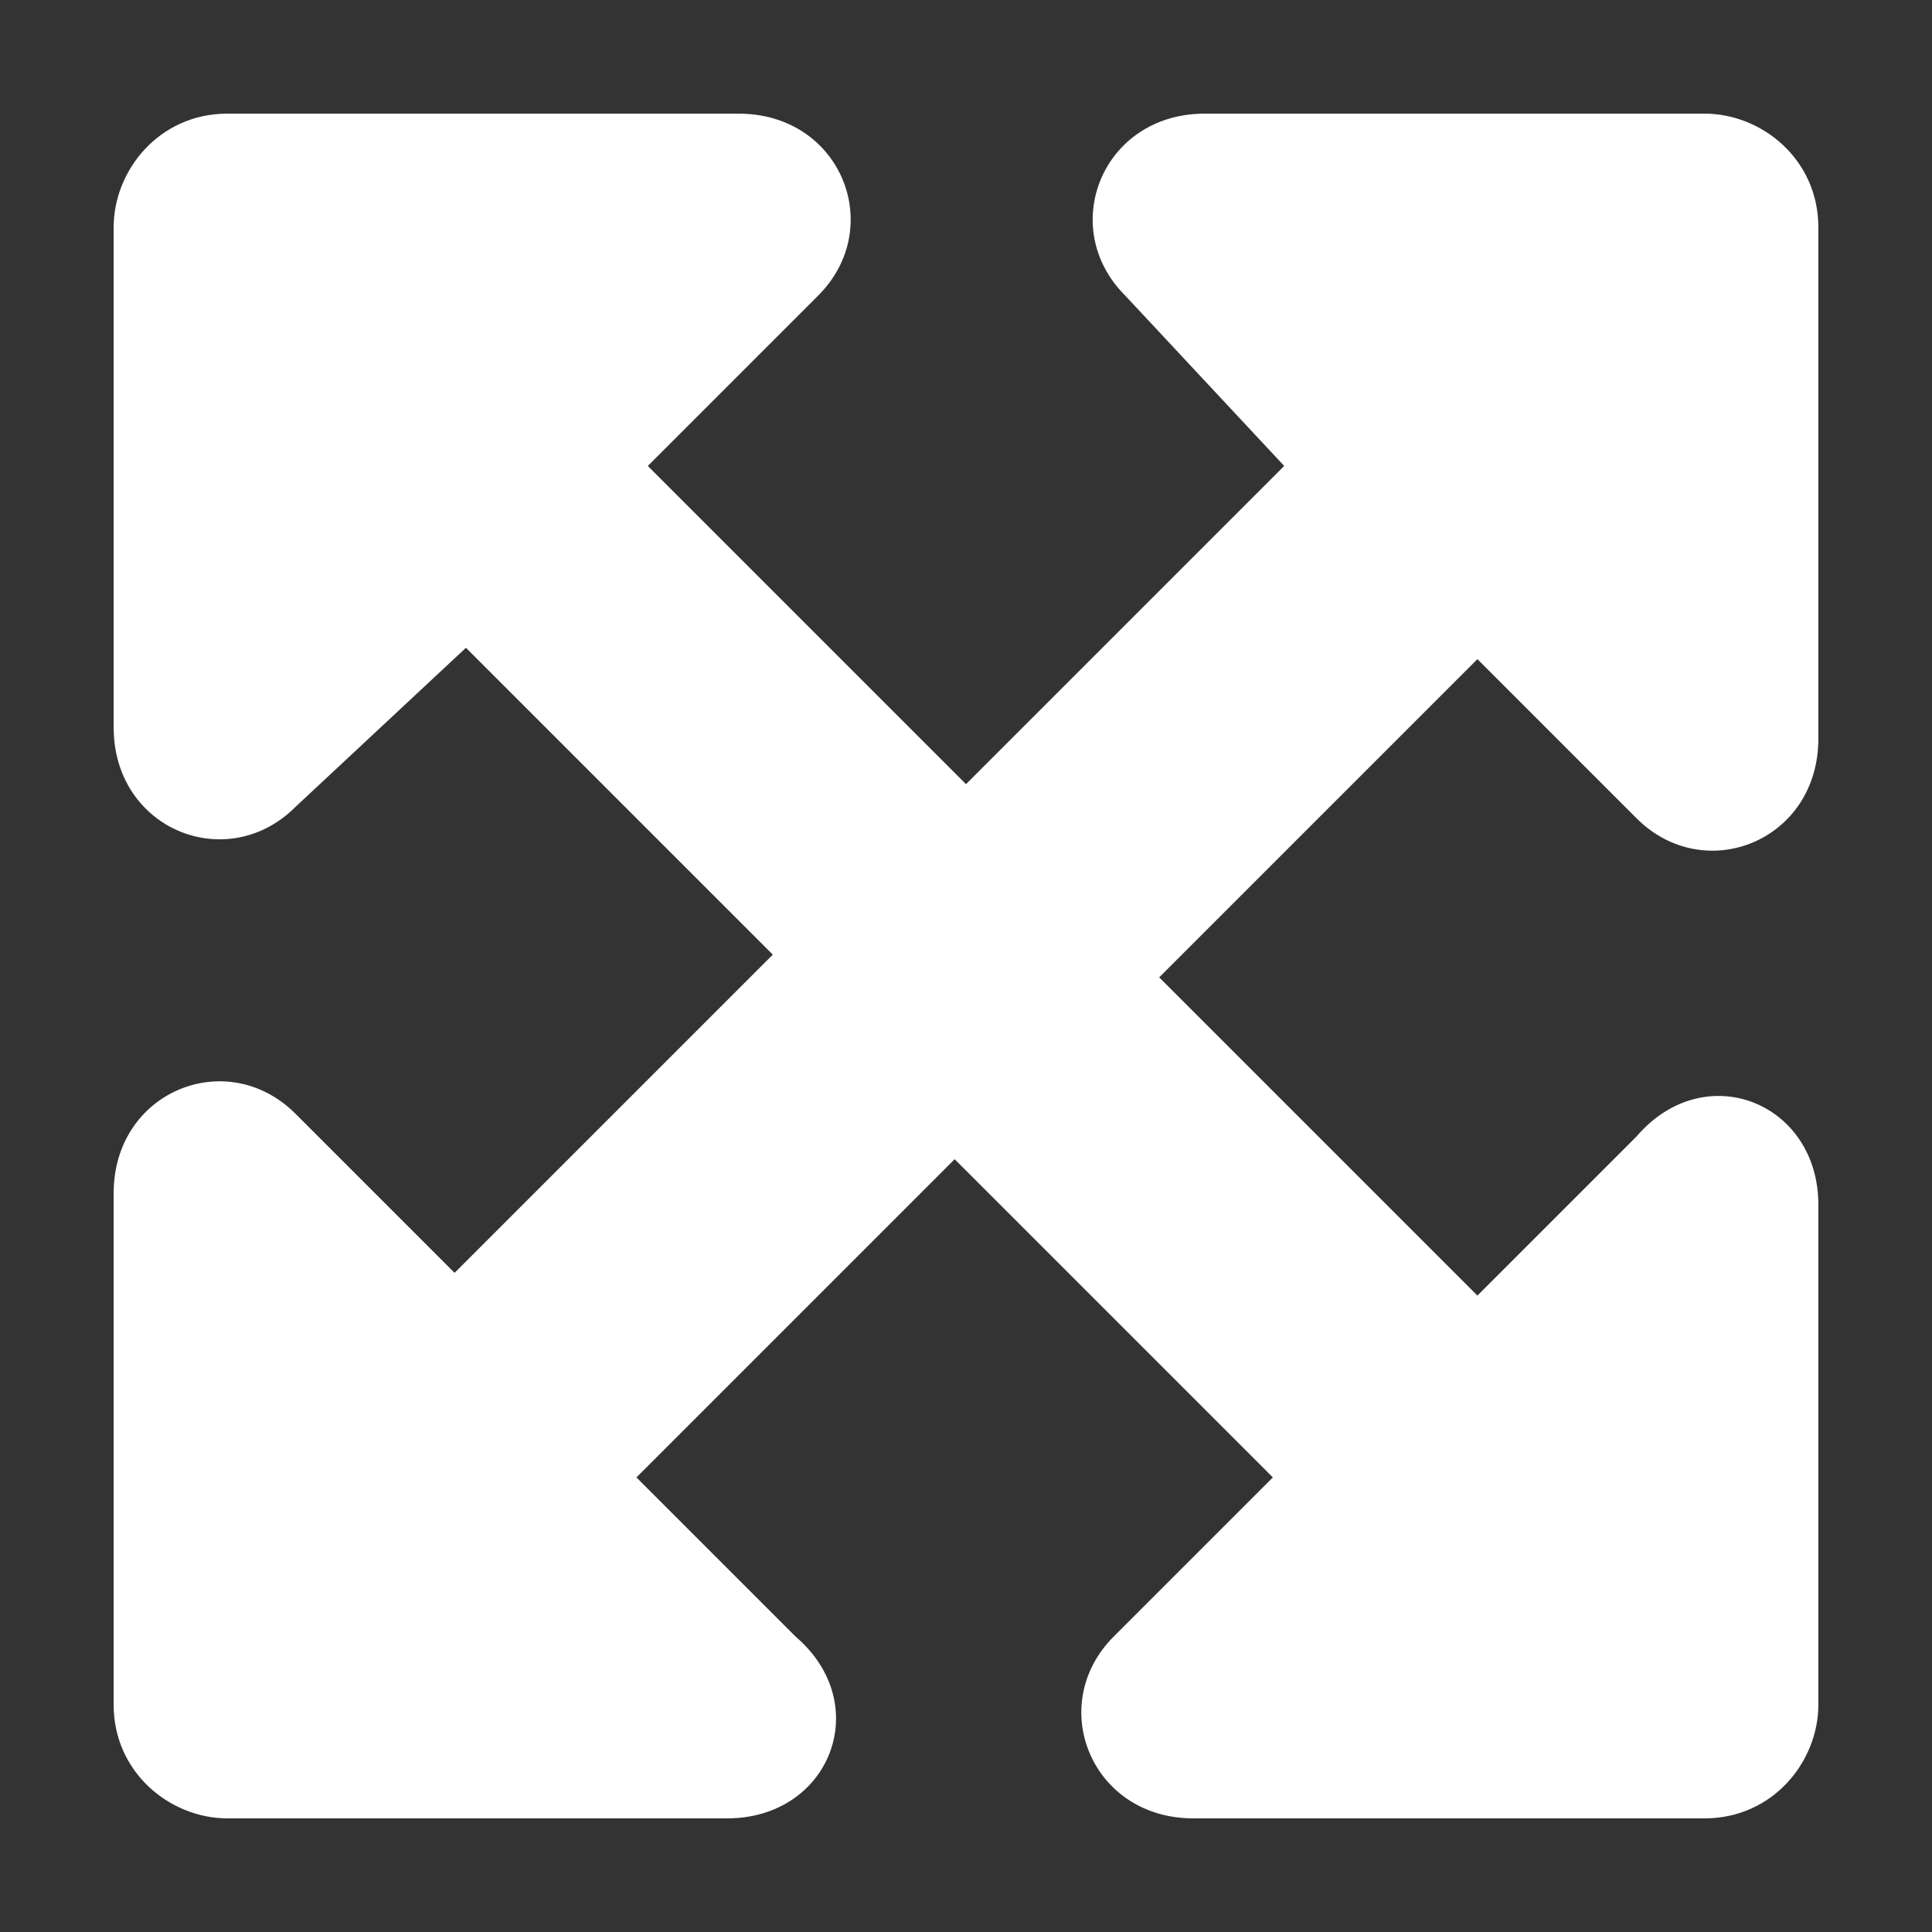 <?xml version="1.0" encoding="utf-8"?>
<!-- Generator: Adobe Illustrator 26.3.1, SVG Export Plug-In . SVG Version: 6.00 Build 0)  -->
<svg version="1.1" id="Layer_1" xmlns="http://www.w3.org/2000/svg" xmlns:xlink="http://www.w3.org/1999/xlink" x="0px" y="0px"
	 viewBox="0 0 17 17" style="enable-background:new 0 0 17 17;" xml:space="preserve">
<rect x="0" y="0" width="17" height="17" fill="#333333" stroke="none"/>
<style type="text/css">
	.st0{fill:none;}
	.st1{fill:#FFFFFF;}
</style>
<g>
	<rect transform="matrix(-1 -4.493973e-11 4.493973e-11 -1 17 17)" class="st0" width="17" height="17"/>
	<path class="st1" d="M6.4,16L2,16c-0.5,0-1-0.4-1-1l0-4.5c0-0.9,1-1.3,1.6-0.7l1.4,1.4l2.8-2.8L4.1,5.7L2.6,7.1C2,7.7,1,7.3,1,6.4
		L1,2c0-0.5,0.4-1,1-1l4.5,0c0.9,0,1.3,1,0.7,1.6L5.7,4.1l2.8,2.8l2.8-2.8L9.9,2.6C9.3,2,9.7,1,10.6,1H15c0.5,0,1,0.4,1,1v4.5
		c0,0.9-1,1.3-1.6,0.7l-1.4-1.4l-2.8,2.8l2.8,2.8l1.4-1.4C15,9.3,16,9.7,16,10.6V15c0,0.5-0.4,1-1,1l-4.5,0c-0.9,0-1.3-1-0.7-1.6
		l1.4-1.4l-2.8-2.8l-2.8,2.8l1.4,1.4C7.7,15,7.3,16,6.4,16L6.4,16z"/>
</g>
</svg>
